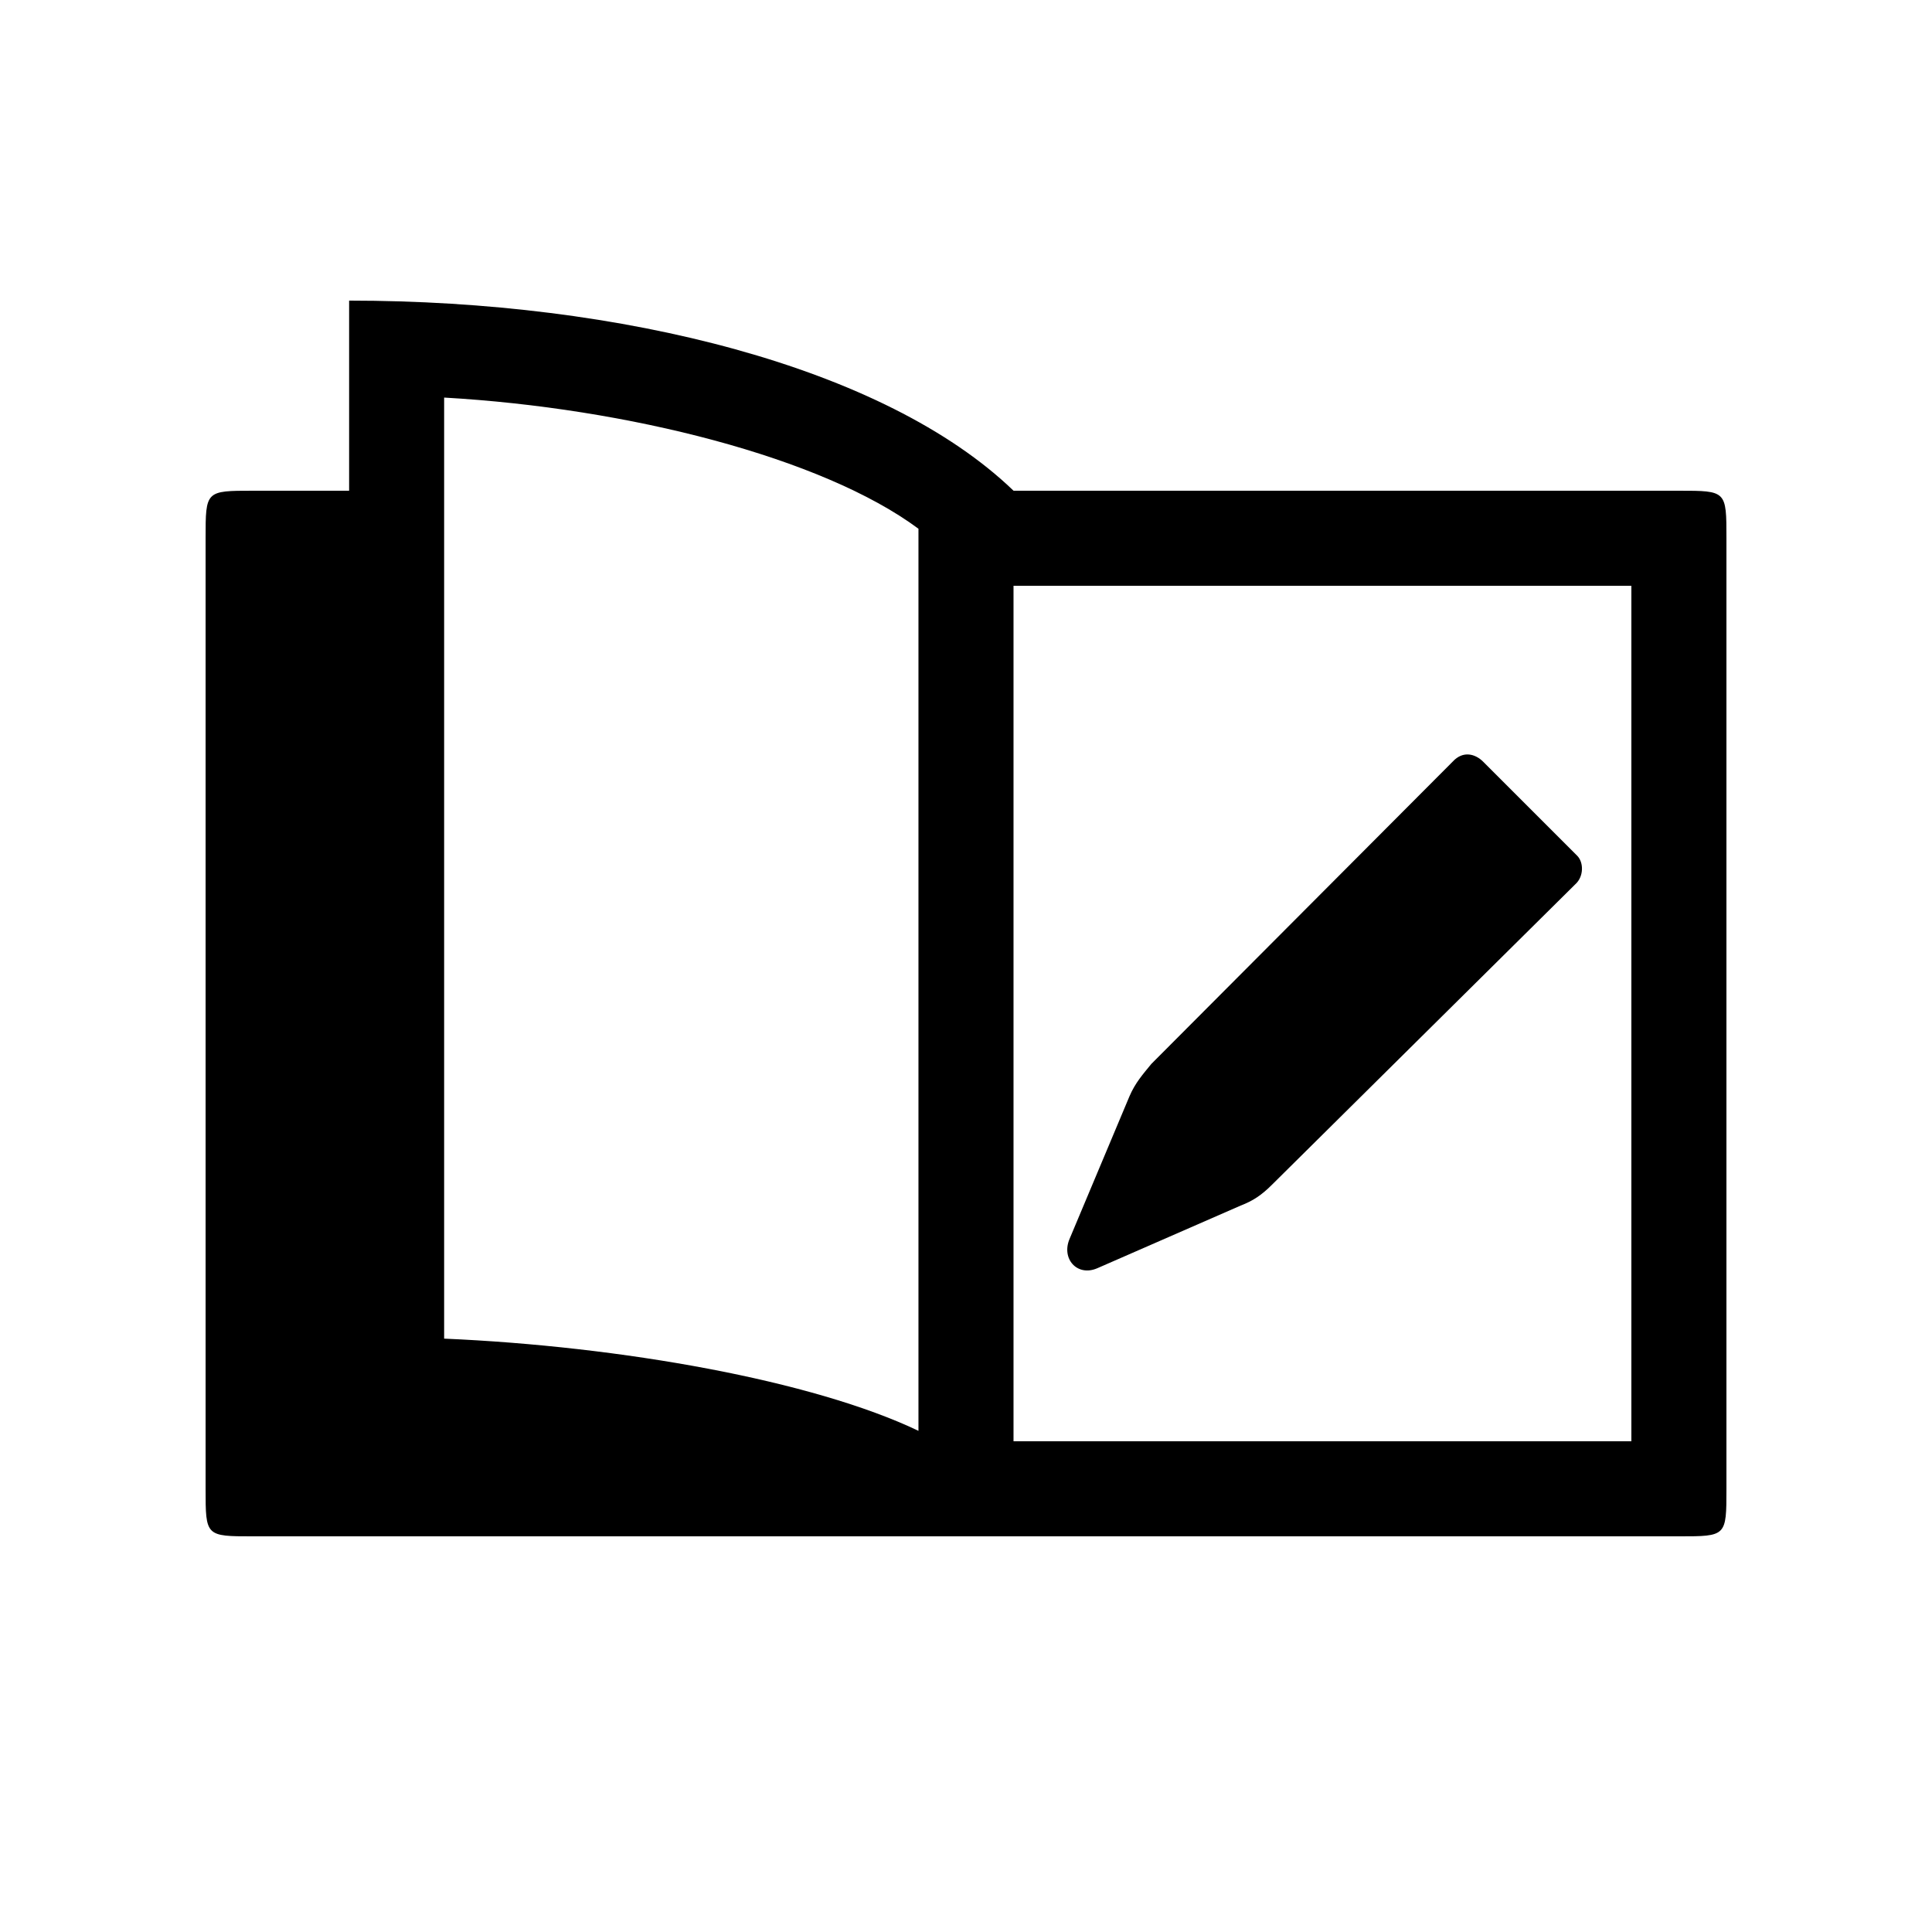 <?xml version="1.0" encoding="UTF-8"?>
<!-- Uploaded to: ICON Repo, www.svgrepo.com, Generator: ICON Repo Mixer Tools -->
<svg fill="#000000" width="800px" height="800px" version="1.1" viewBox="144 144 512 512" xmlns="http://www.w3.org/2000/svg">
 <path d="m434.76 480.11 38.039-16.625c3.273-1.258 5.543-2.769 8.312-5.543l80.359-79.602c2.266-2.016 2.266-5.793 0.504-7.559l-24.938-24.938c-2.016-2.016-5.289-3.023-8.062 0l-79.855 80.105c-2.266 2.769-4.281 5.039-5.793 8.566l-15.871 37.785c-2.266 5.289 2.016 10.078 7.305 7.809zm-223.69 71.035h377.86c12.594 0 12.594 0 12.594-12.594v-251.91c0-12.594 0-12.594-12.594-12.594h-176.33c-34.008-32.746-103.79-50.383-176.08-50.383v50.383h-25.441c-12.594 0-12.594 0-12.594 12.594v251.91c0 12.594 0 12.594 12.594 12.594zm176.33-27.961c-27.961-13.352-78.848-22.418-125.7-24.434v-249.39c48.617 2.769 100.26 15.871 125.7 34.762zm25.191 2.769v-226.71h163.74v226.71z"/>
</svg>